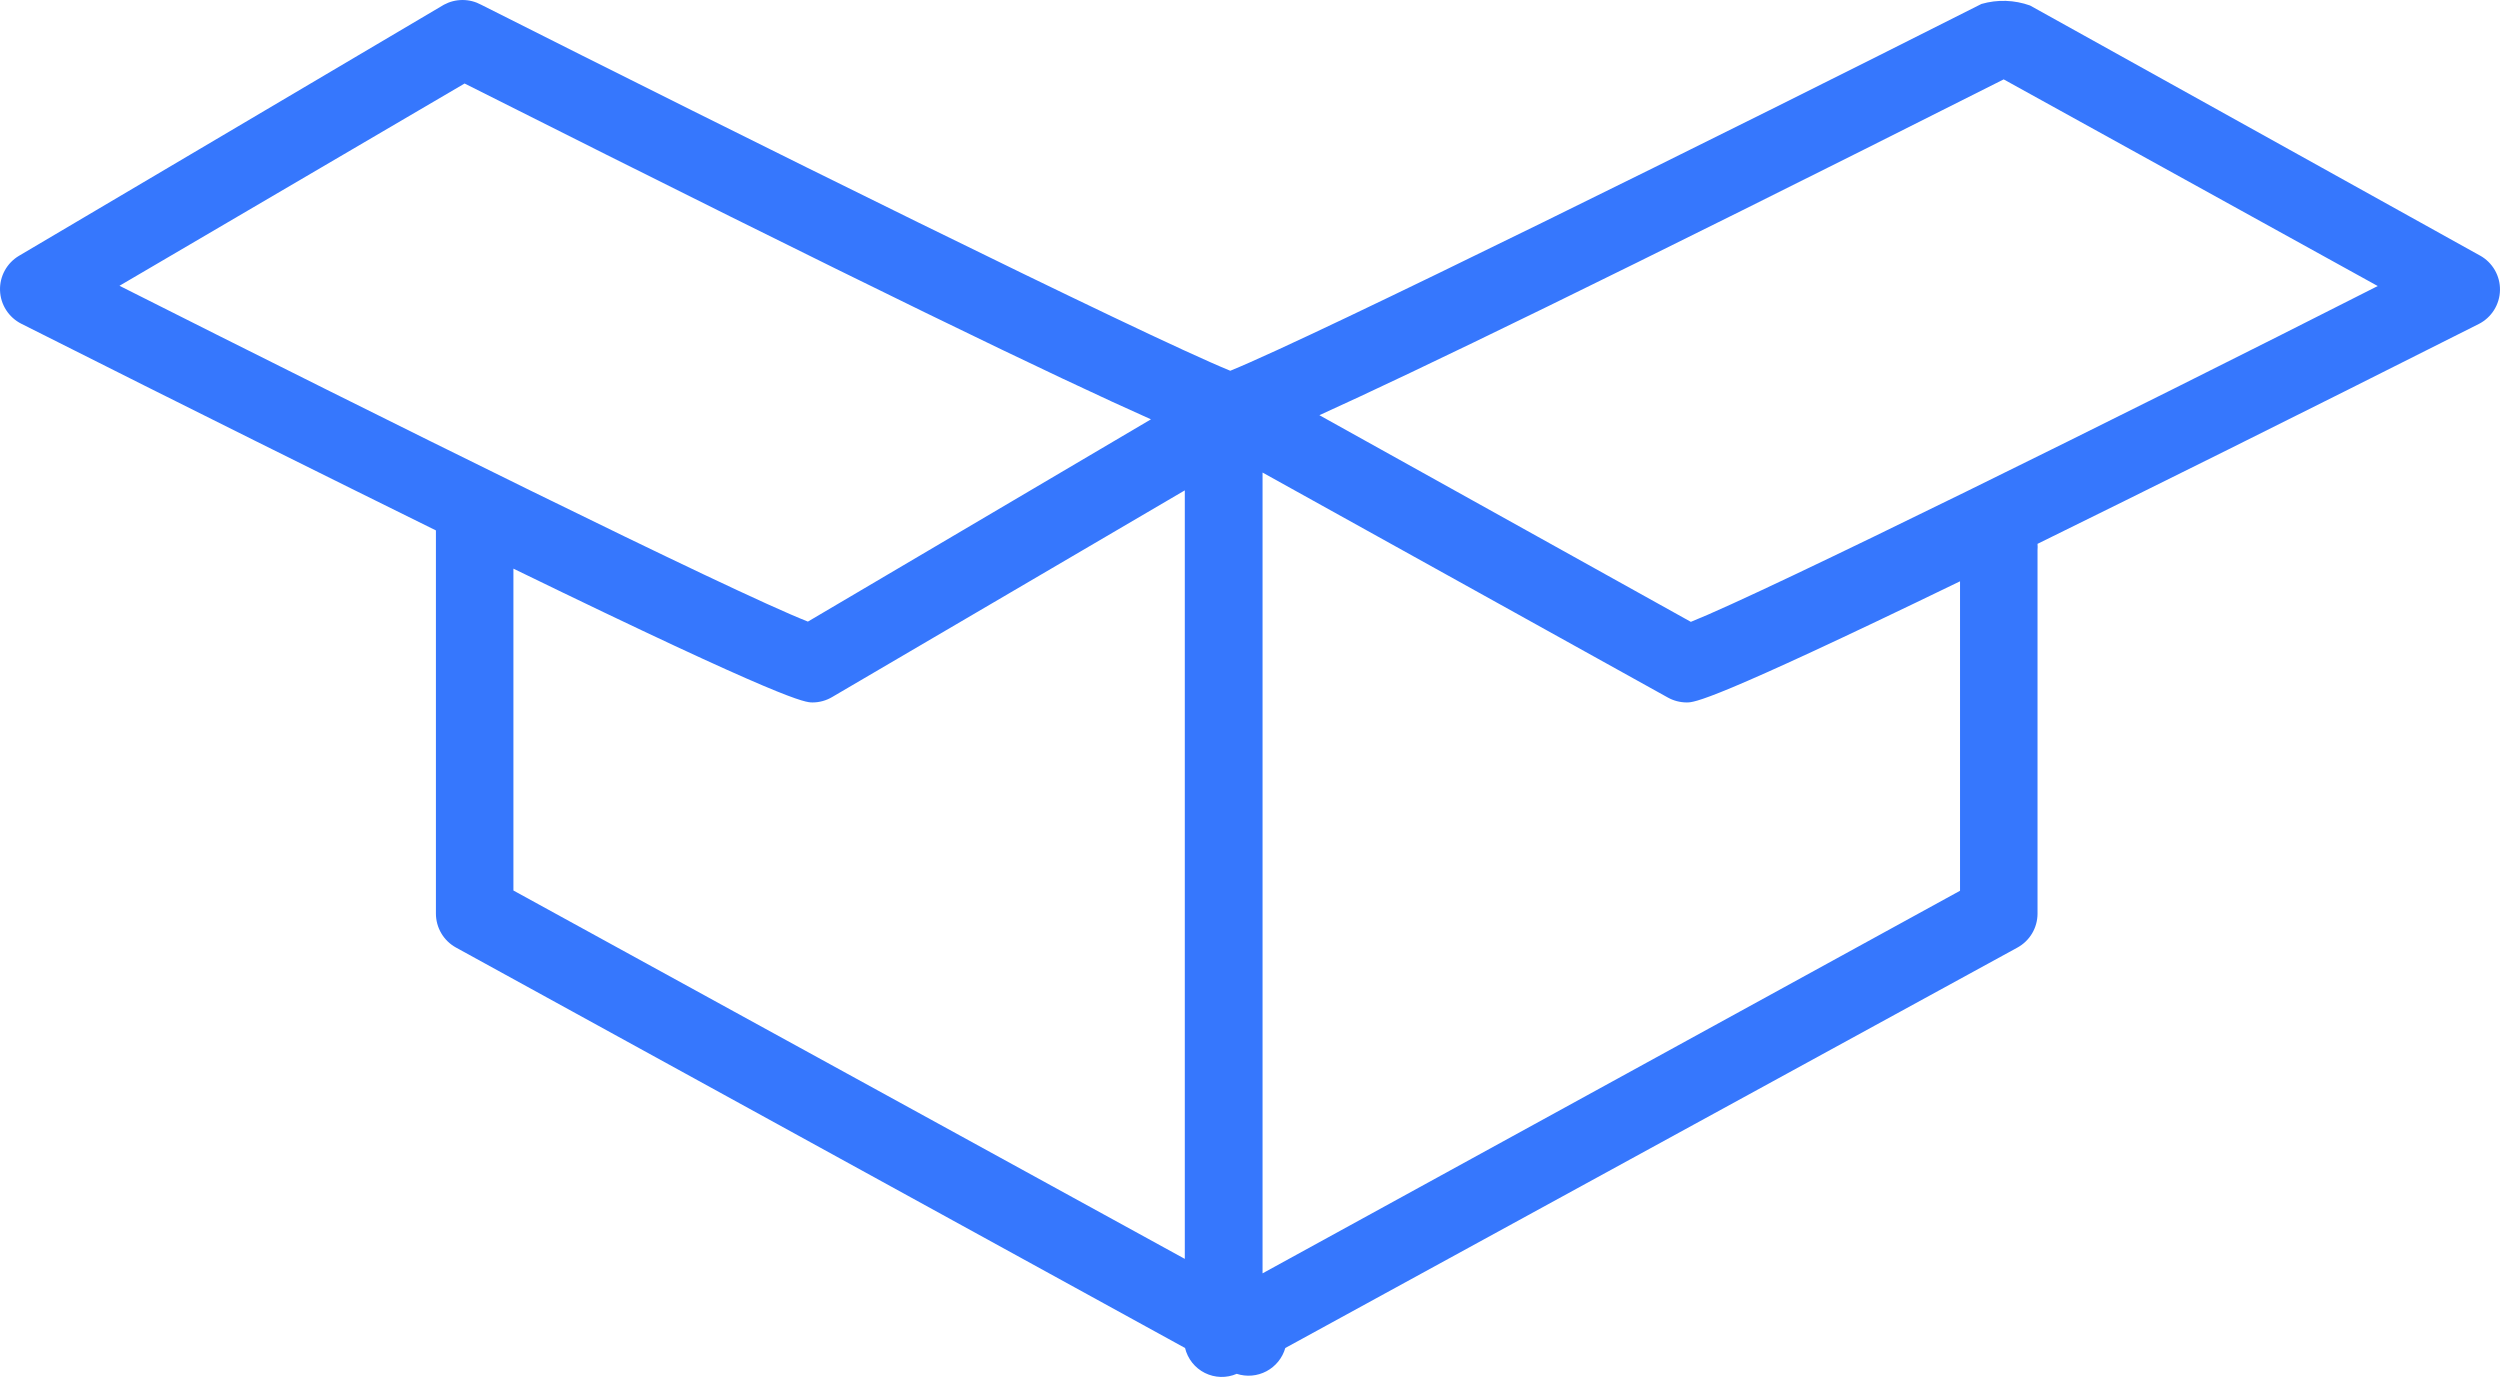 <?xml version="1.0" encoding="UTF-8"?> <svg xmlns="http://www.w3.org/2000/svg" width="177" height="98" viewBox="0 0 177 98" fill="none"> <path d="M175.55 18.075L143.727 0.389C142.62 -0.008 141.417 -0.046 140.288 0.279C122.182 9.424 93.175 23.781 87.103 26.25C80.885 23.708 52.042 9.406 34.064 0.334C33.66 0.115 33.207 0 32.747 0C32.287 0 31.835 0.115 31.43 0.334L1.345 18.111C0.921 18.362 0.573 18.723 0.337 19.154C0.101 19.586 -0.015 20.073 0.002 20.565C0.018 21.057 0.167 21.535 0.433 21.95C0.698 22.364 1.07 22.7 1.509 22.921C13.854 29.14 23.456 33.895 30.863 37.553V64.676C30.862 65.169 30.994 65.654 31.245 66.079C31.496 66.504 31.857 66.853 32.29 67.09L83.902 95.438C83.993 95.817 84.166 96.172 84.408 96.477C84.65 96.782 84.957 97.031 85.305 97.205C85.654 97.379 86.036 97.475 86.426 97.486C86.815 97.497 87.203 97.422 87.56 97.267C87.906 97.379 88.271 97.421 88.633 97.389C88.995 97.358 89.347 97.253 89.668 97.083C89.989 96.912 90.272 96.678 90.5 96.396C90.729 96.113 90.898 95.788 90.999 95.438L142.83 67.09C143.261 66.855 143.62 66.508 143.871 66.087C144.122 65.665 144.255 65.184 144.257 64.694V38.943C144.269 38.797 144.269 38.65 144.257 38.504C151.957 34.718 162.107 29.688 175.495 22.94C175.94 22.715 176.314 22.373 176.579 21.951C176.844 21.528 176.989 21.042 176.999 20.544C177.008 20.046 176.882 19.554 176.633 19.122C176.384 18.691 176.022 18.335 175.586 18.093L175.55 18.075ZM32.894 5.912C61.626 20.379 75.069 26.835 81.488 29.688L57.2 44.009C51.713 41.851 26.602 29.378 8.459 20.233L32.894 5.912ZM36.35 40.26C55.773 49.715 56.999 49.733 57.529 49.733C58.019 49.732 58.498 49.599 58.919 49.349L83.884 34.718V89.129L36.35 63.048V40.26ZM138.77 63.066L89.389 90.153V33.456L118.085 49.386C118.493 49.613 118.953 49.732 119.42 49.733C119.95 49.733 121.084 49.733 138.77 41.156V63.066ZM119.713 44.027L93.413 29.396C100.107 26.36 113.732 19.794 141.861 5.62L168.344 20.251C150.183 29.469 125.035 41.906 119.713 44.027Z" fill="#3677FD"></path> </svg> 